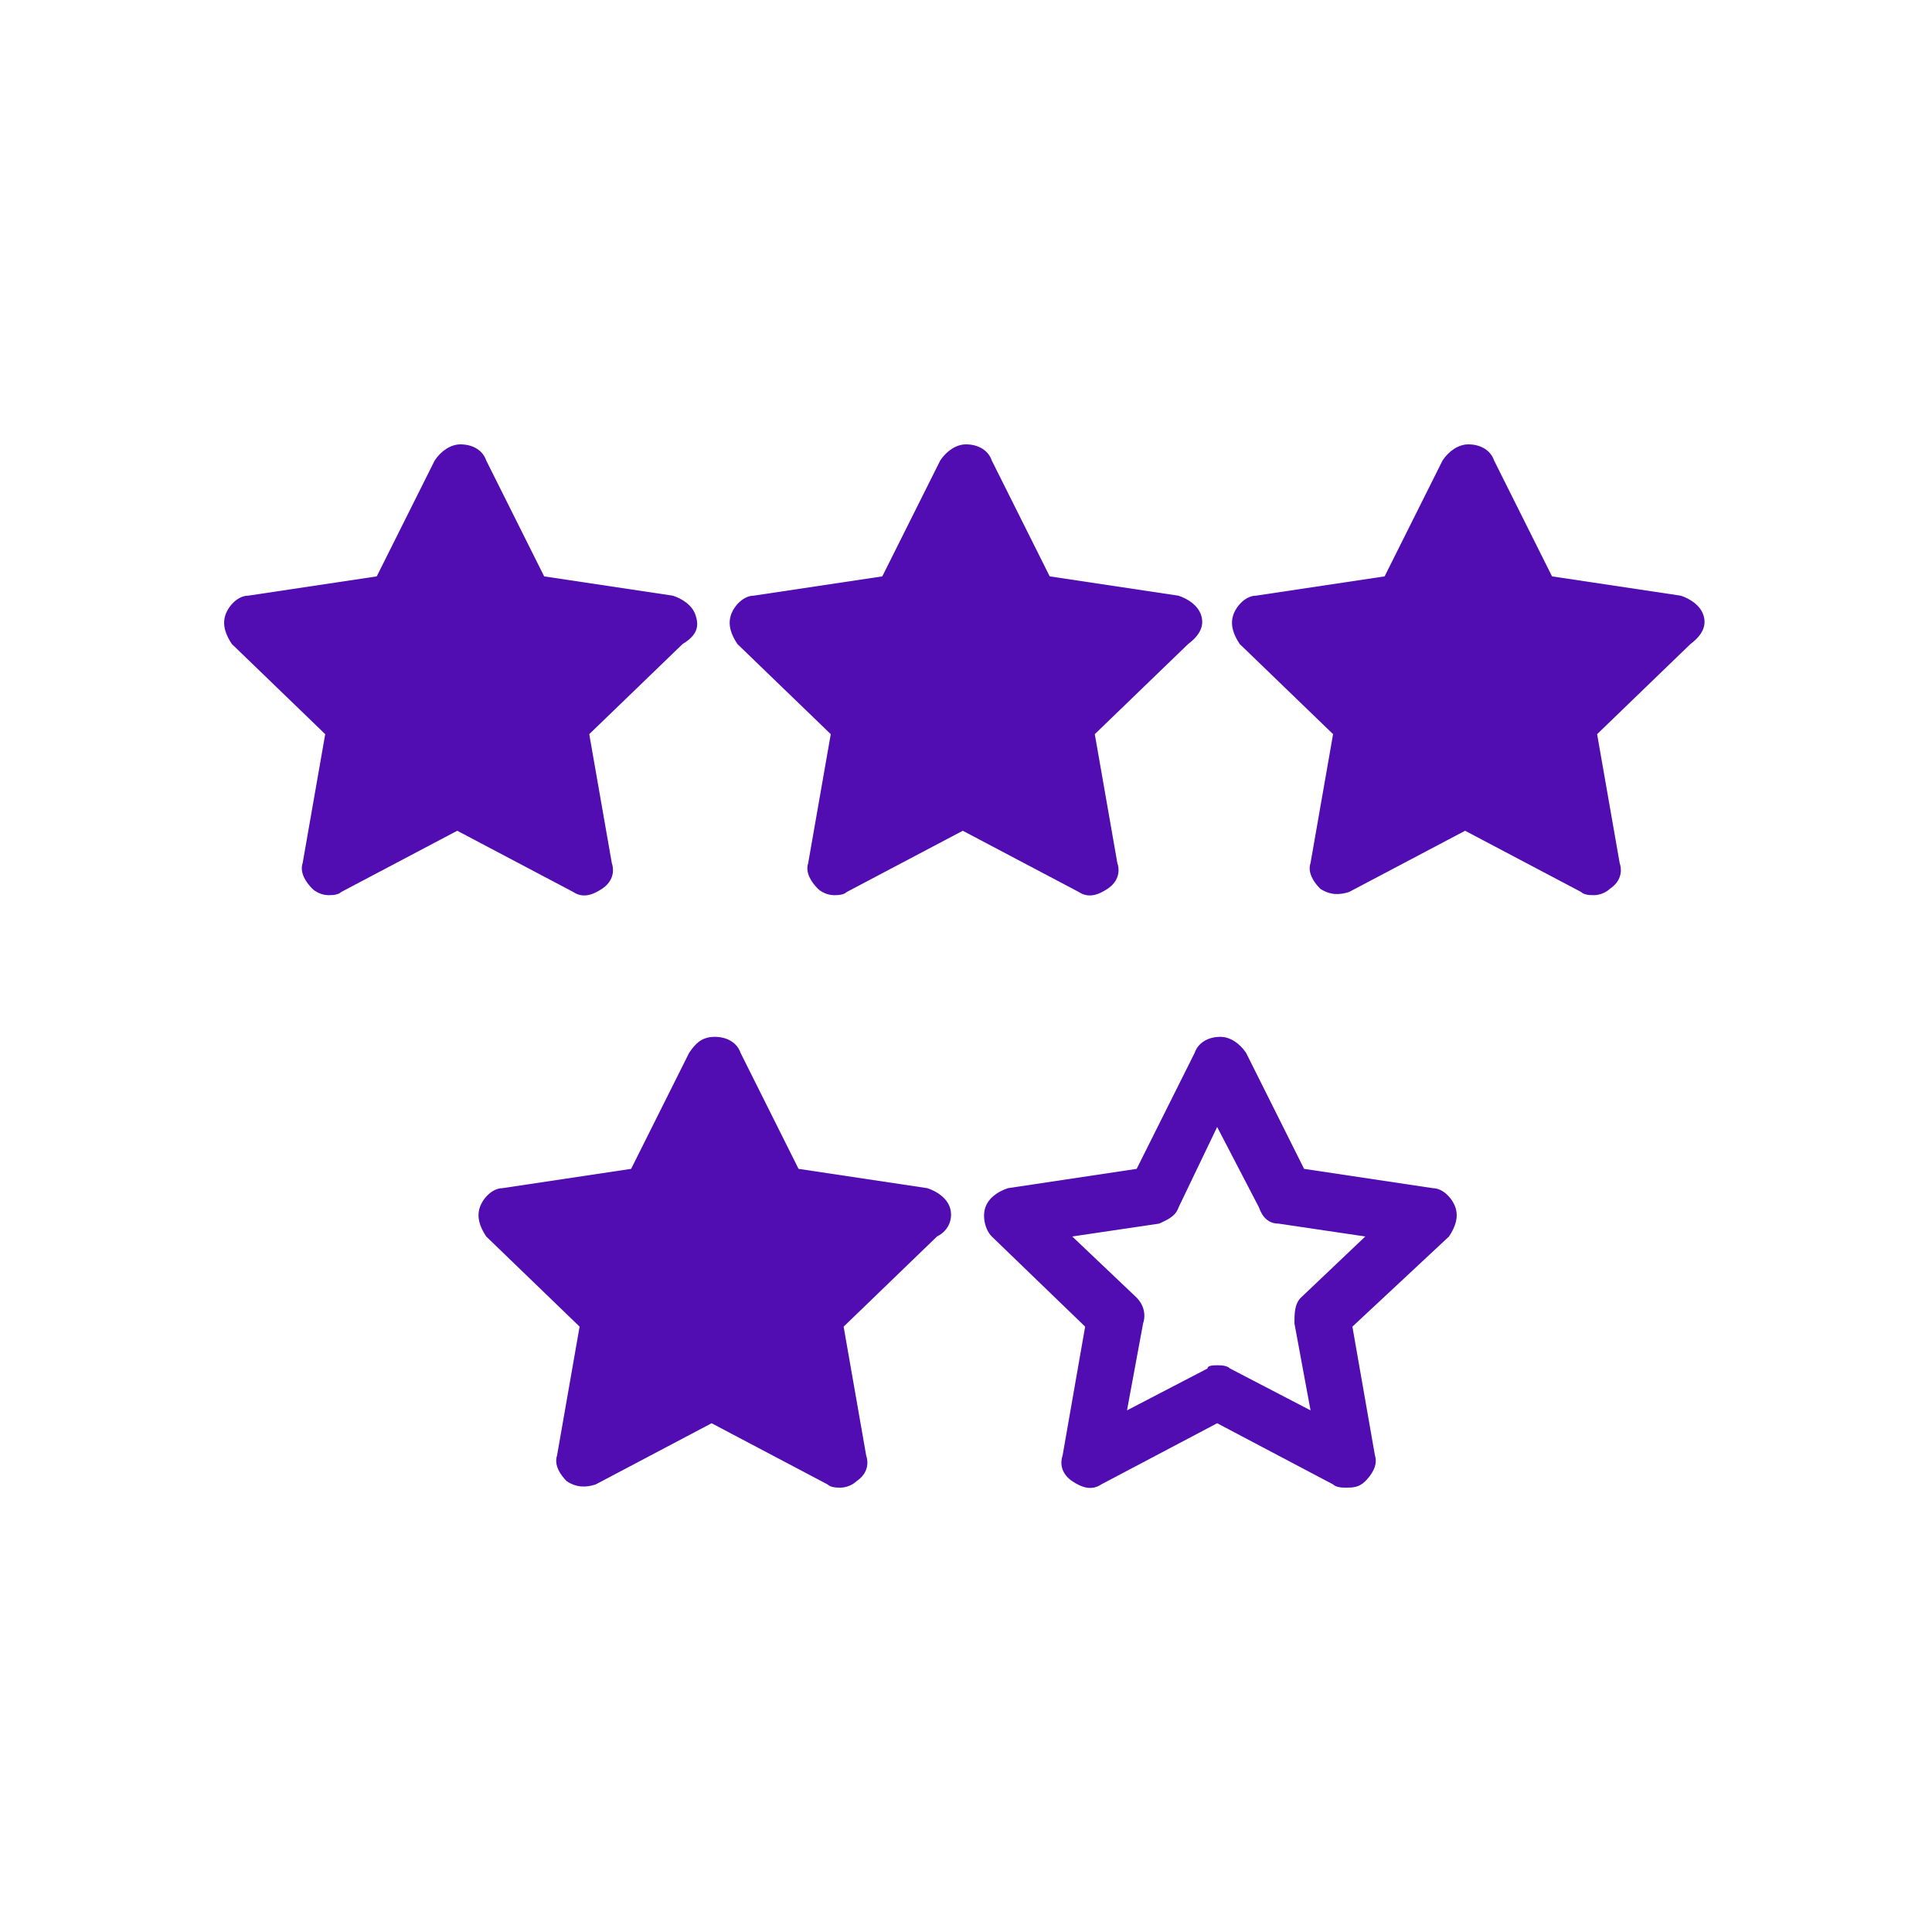 <?xml version="1.0" encoding="utf-8"?>
<!-- Generator: Adobe Illustrator 25.3.1, SVG Export Plug-In . SVG Version: 6.00 Build 0)  -->
<svg version="1.1" id="Layer_1" xmlns="http://www.w3.org/2000/svg" xmlns:xlink="http://www.w3.org/1999/xlink" x="0px" y="0px"
	 viewBox="0 0 60 60" style="enable-background:new 0 0 60 60;" xml:space="preserve">
<style type="text/css">
	.st0{fill:#510DB2;}
</style>
<g>
	<g>
		<path class="st0" d="M37.3,19.1c-0.1-0.3-0.4-0.5-0.7-0.6l-4-0.6l-1.8-3.6c-0.1-0.3-0.4-0.5-0.8-0.5c-0.3,0-0.6,0.2-0.8,0.5
			l-1.8,3.6l-4,0.6c-0.3,0-0.6,0.3-0.7,0.6c-0.1,0.3,0,0.6,0.2,0.9l2.9,2.8l-0.7,4c-0.1,0.3,0.1,0.6,0.3,0.8
			c0.1,0.1,0.3,0.2,0.5,0.2c0.1,0,0.3,0,0.4-0.1l3.6-1.9l3.6,1.9c0.3,0.2,0.6,0.1,0.9-0.1c0.3-0.2,0.4-0.5,0.3-0.8l-0.7-4l2.9-2.8
			C37.3,19.7,37.4,19.4,37.3,19.1z"/>
		<path class="st0" d="M21.6,19.1c-0.1-0.3-0.4-0.5-0.7-0.6l-4-0.6l-1.8-3.6c-0.1-0.3-0.4-0.5-0.8-0.5c-0.3,0-0.6,0.2-0.8,0.5
			l-1.8,3.6l-4,0.6c-0.3,0-0.6,0.3-0.7,0.6c-0.1,0.3,0,0.6,0.2,0.9l2.9,2.8l-0.7,4c-0.1,0.3,0.1,0.6,0.3,0.8
			c0.1,0.1,0.3,0.2,0.5,0.2c0.1,0,0.3,0,0.4-0.1l3.6-1.9l3.6,1.9c0.3,0.2,0.6,0.1,0.9-0.1c0.3-0.2,0.4-0.5,0.3-0.8l-0.7-4l2.9-2.8
			C21.7,19.7,21.7,19.4,21.6,19.1z"/>
		<path class="st0" d="M52.9,19.1c-0.1-0.3-0.4-0.5-0.7-0.6l-4-0.6l-1.8-3.6c-0.1-0.3-0.4-0.5-0.8-0.5c-0.3,0-0.6,0.2-0.8,0.5
			l-1.8,3.6l-4,0.6c-0.3,0-0.6,0.3-0.7,0.6c-0.1,0.3,0,0.6,0.2,0.9l2.9,2.8l-0.7,4c-0.1,0.3,0.1,0.6,0.3,0.8
			c0.3,0.2,0.6,0.2,0.9,0.1l3.6-1.9l3.6,1.9c0.1,0.1,0.3,0.1,0.4,0.1c0.2,0,0.4-0.1,0.5-0.2c0.3-0.2,0.4-0.5,0.3-0.8l-0.7-4l2.9-2.8
			C52.9,19.7,53,19.4,52.9,19.1z"/>
	</g>
	<g>
		<path class="st0" d="M29.5,37.5c-0.1-0.3-0.4-0.5-0.7-0.6l-4-0.6L23,32.7c-0.1-0.3-0.4-0.5-0.8-0.5s-0.6,0.2-0.8,0.5l-1.8,3.6
			l-4,0.6c-0.3,0-0.6,0.3-0.7,0.6c-0.1,0.3,0,0.6,0.2,0.9l2.9,2.8l-0.7,4c-0.1,0.3,0.1,0.6,0.3,0.8c0.3,0.2,0.6,0.2,0.9,0.1l3.6-1.9
			l3.6,1.9c0.1,0.1,0.3,0.1,0.4,0.1c0.2,0,0.4-0.1,0.5-0.2c0.3-0.2,0.4-0.5,0.3-0.8l-0.7-4l2.9-2.8C29.5,38.2,29.6,37.8,29.5,37.5z"
			/>
		<g>
			<path class="st0" d="M41.8,46.2c-0.1,0-0.3,0-0.4-0.1l-3.6-1.9l-3.6,1.9c-0.3,0.2-0.6,0.1-0.9-0.1c-0.3-0.2-0.4-0.5-0.3-0.8
				l0.7-4l-2.9-2.8c-0.2-0.2-0.3-0.6-0.2-0.9c0.1-0.3,0.4-0.5,0.7-0.6l4-0.6l1.8-3.6c0.1-0.3,0.4-0.5,0.8-0.5c0.3,0,0.6,0.2,0.8,0.5
				l1.8,3.6l4,0.6c0.3,0,0.6,0.3,0.7,0.6c0.1,0.3,0,0.6-0.2,0.9L42,41.2l0.7,4c0.1,0.3-0.1,0.6-0.3,0.8C42.2,46.2,42,46.2,41.8,46.2
				z M37.8,42.4c0.1,0,0.3,0,0.4,0.1l2.5,1.3l-0.5-2.7c0-0.3,0-0.6,0.2-0.8l2-1.9L39.7,38c-0.3,0-0.5-0.2-0.6-0.5L37.8,35l-1.2,2.5
				c-0.1,0.3-0.4,0.4-0.6,0.5l-2.7,0.4l2,1.9c0.2,0.2,0.3,0.5,0.2,0.8L35,43.8l2.5-1.3C37.5,42.4,37.7,42.4,37.8,42.4z"/>
		</g>
	</g>
</g>
</svg>
